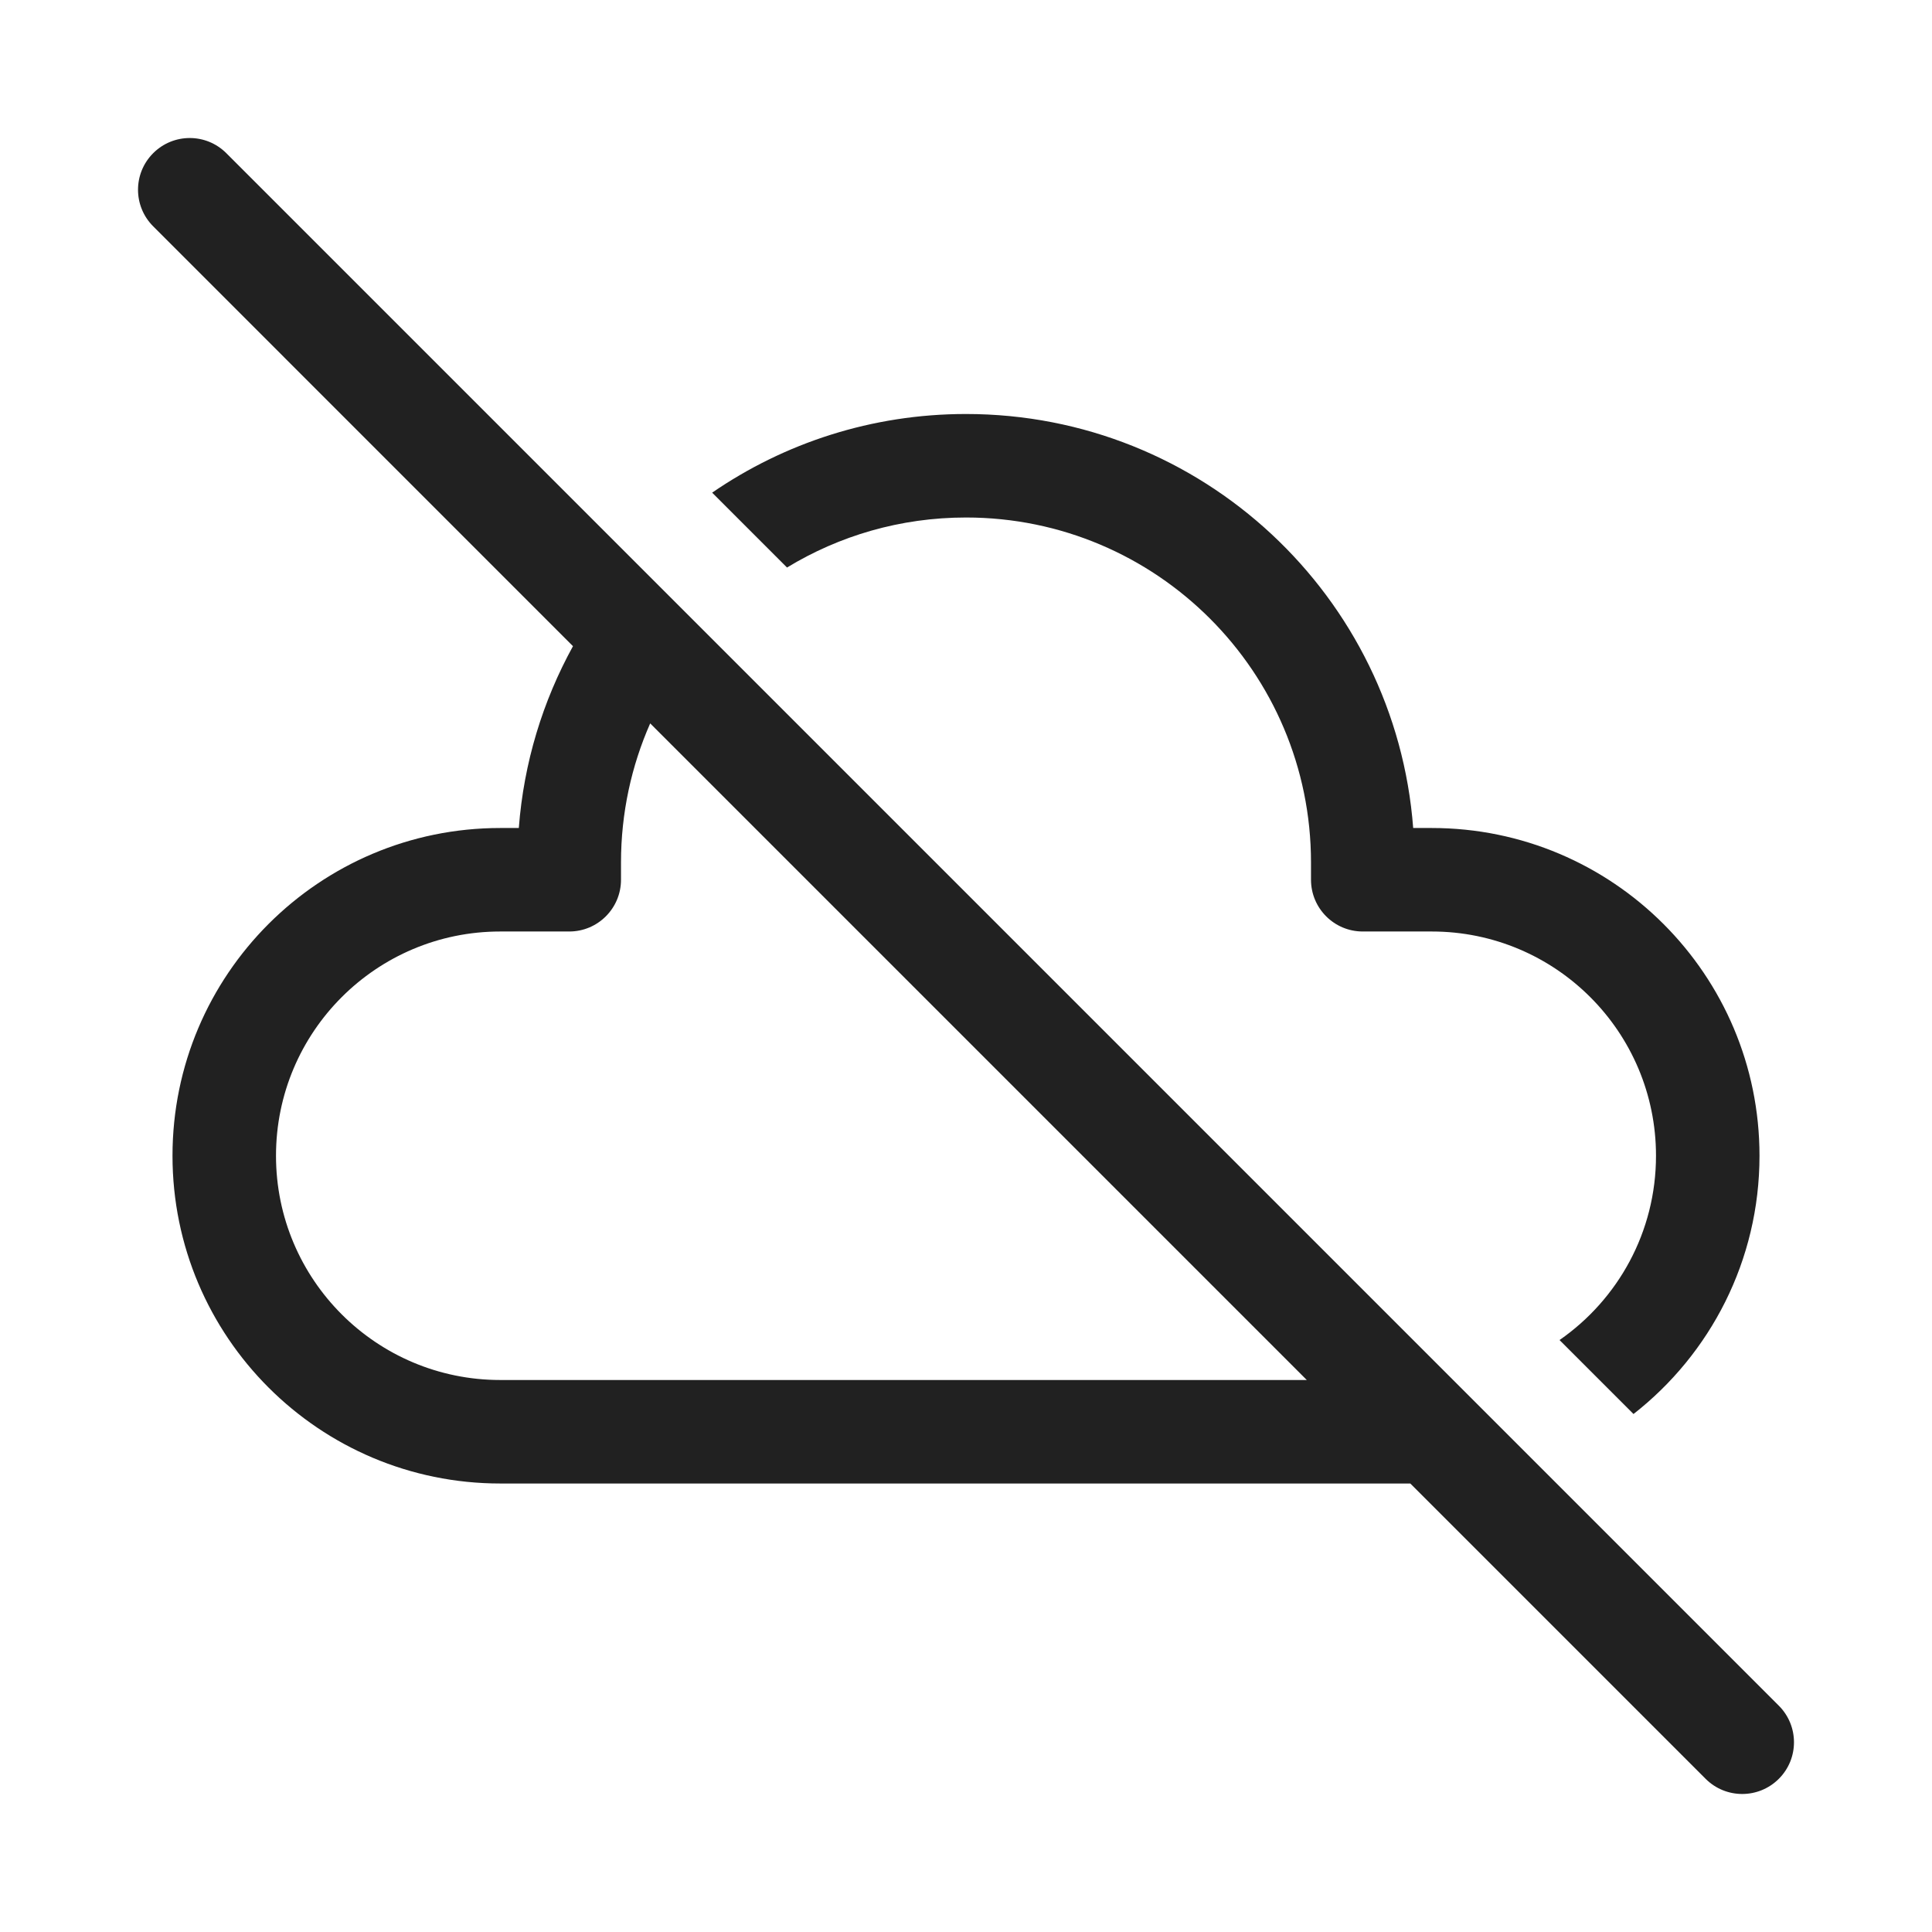 <svg width="28" height="28" viewBox="0 0 28 28" fill="none" xmlns="http://www.w3.org/2000/svg">
<path d="M3.28 2.22C2.987 1.927 2.513 1.927 2.22 2.22C1.927 2.513 1.927 2.987 2.22 3.28L8.304 9.365C7.868 10.157 7.591 11.05 7.519 12H7.25C4.627 12 2.5 14.127 2.5 16.75C2.5 19.373 4.627 21.5 7.25 21.5H20.439L24.719 25.78C25.012 26.073 25.487 26.073 25.78 25.78C26.073 25.488 26.073 25.013 25.78 24.72L3.28 2.22ZM18.939 20H7.25C5.455 20 4 18.545 4 16.75C4 14.955 5.455 13.5 7.25 13.5H8.25C8.664 13.5 9 13.164 9 12.75V12.5C9 11.783 9.151 11.101 9.423 10.484L18.939 20ZM10.321 7.14L11.406 8.225C12.162 7.765 13.05 7.5 14 7.5C16.761 7.5 19 9.739 19 12.5V12.75C19 13.164 19.336 13.5 19.75 13.5H20.75C22.545 13.5 24 14.955 24 16.75C24 17.857 23.447 18.834 22.602 19.421L23.674 20.493C24.786 19.624 25.5 18.27 25.5 16.75C25.5 14.127 23.373 12 20.75 12H20.481C20.226 8.644 17.422 6 14 6C12.635 6 11.367 6.421 10.321 7.14Z" fill="#212121"/>
</svg>
